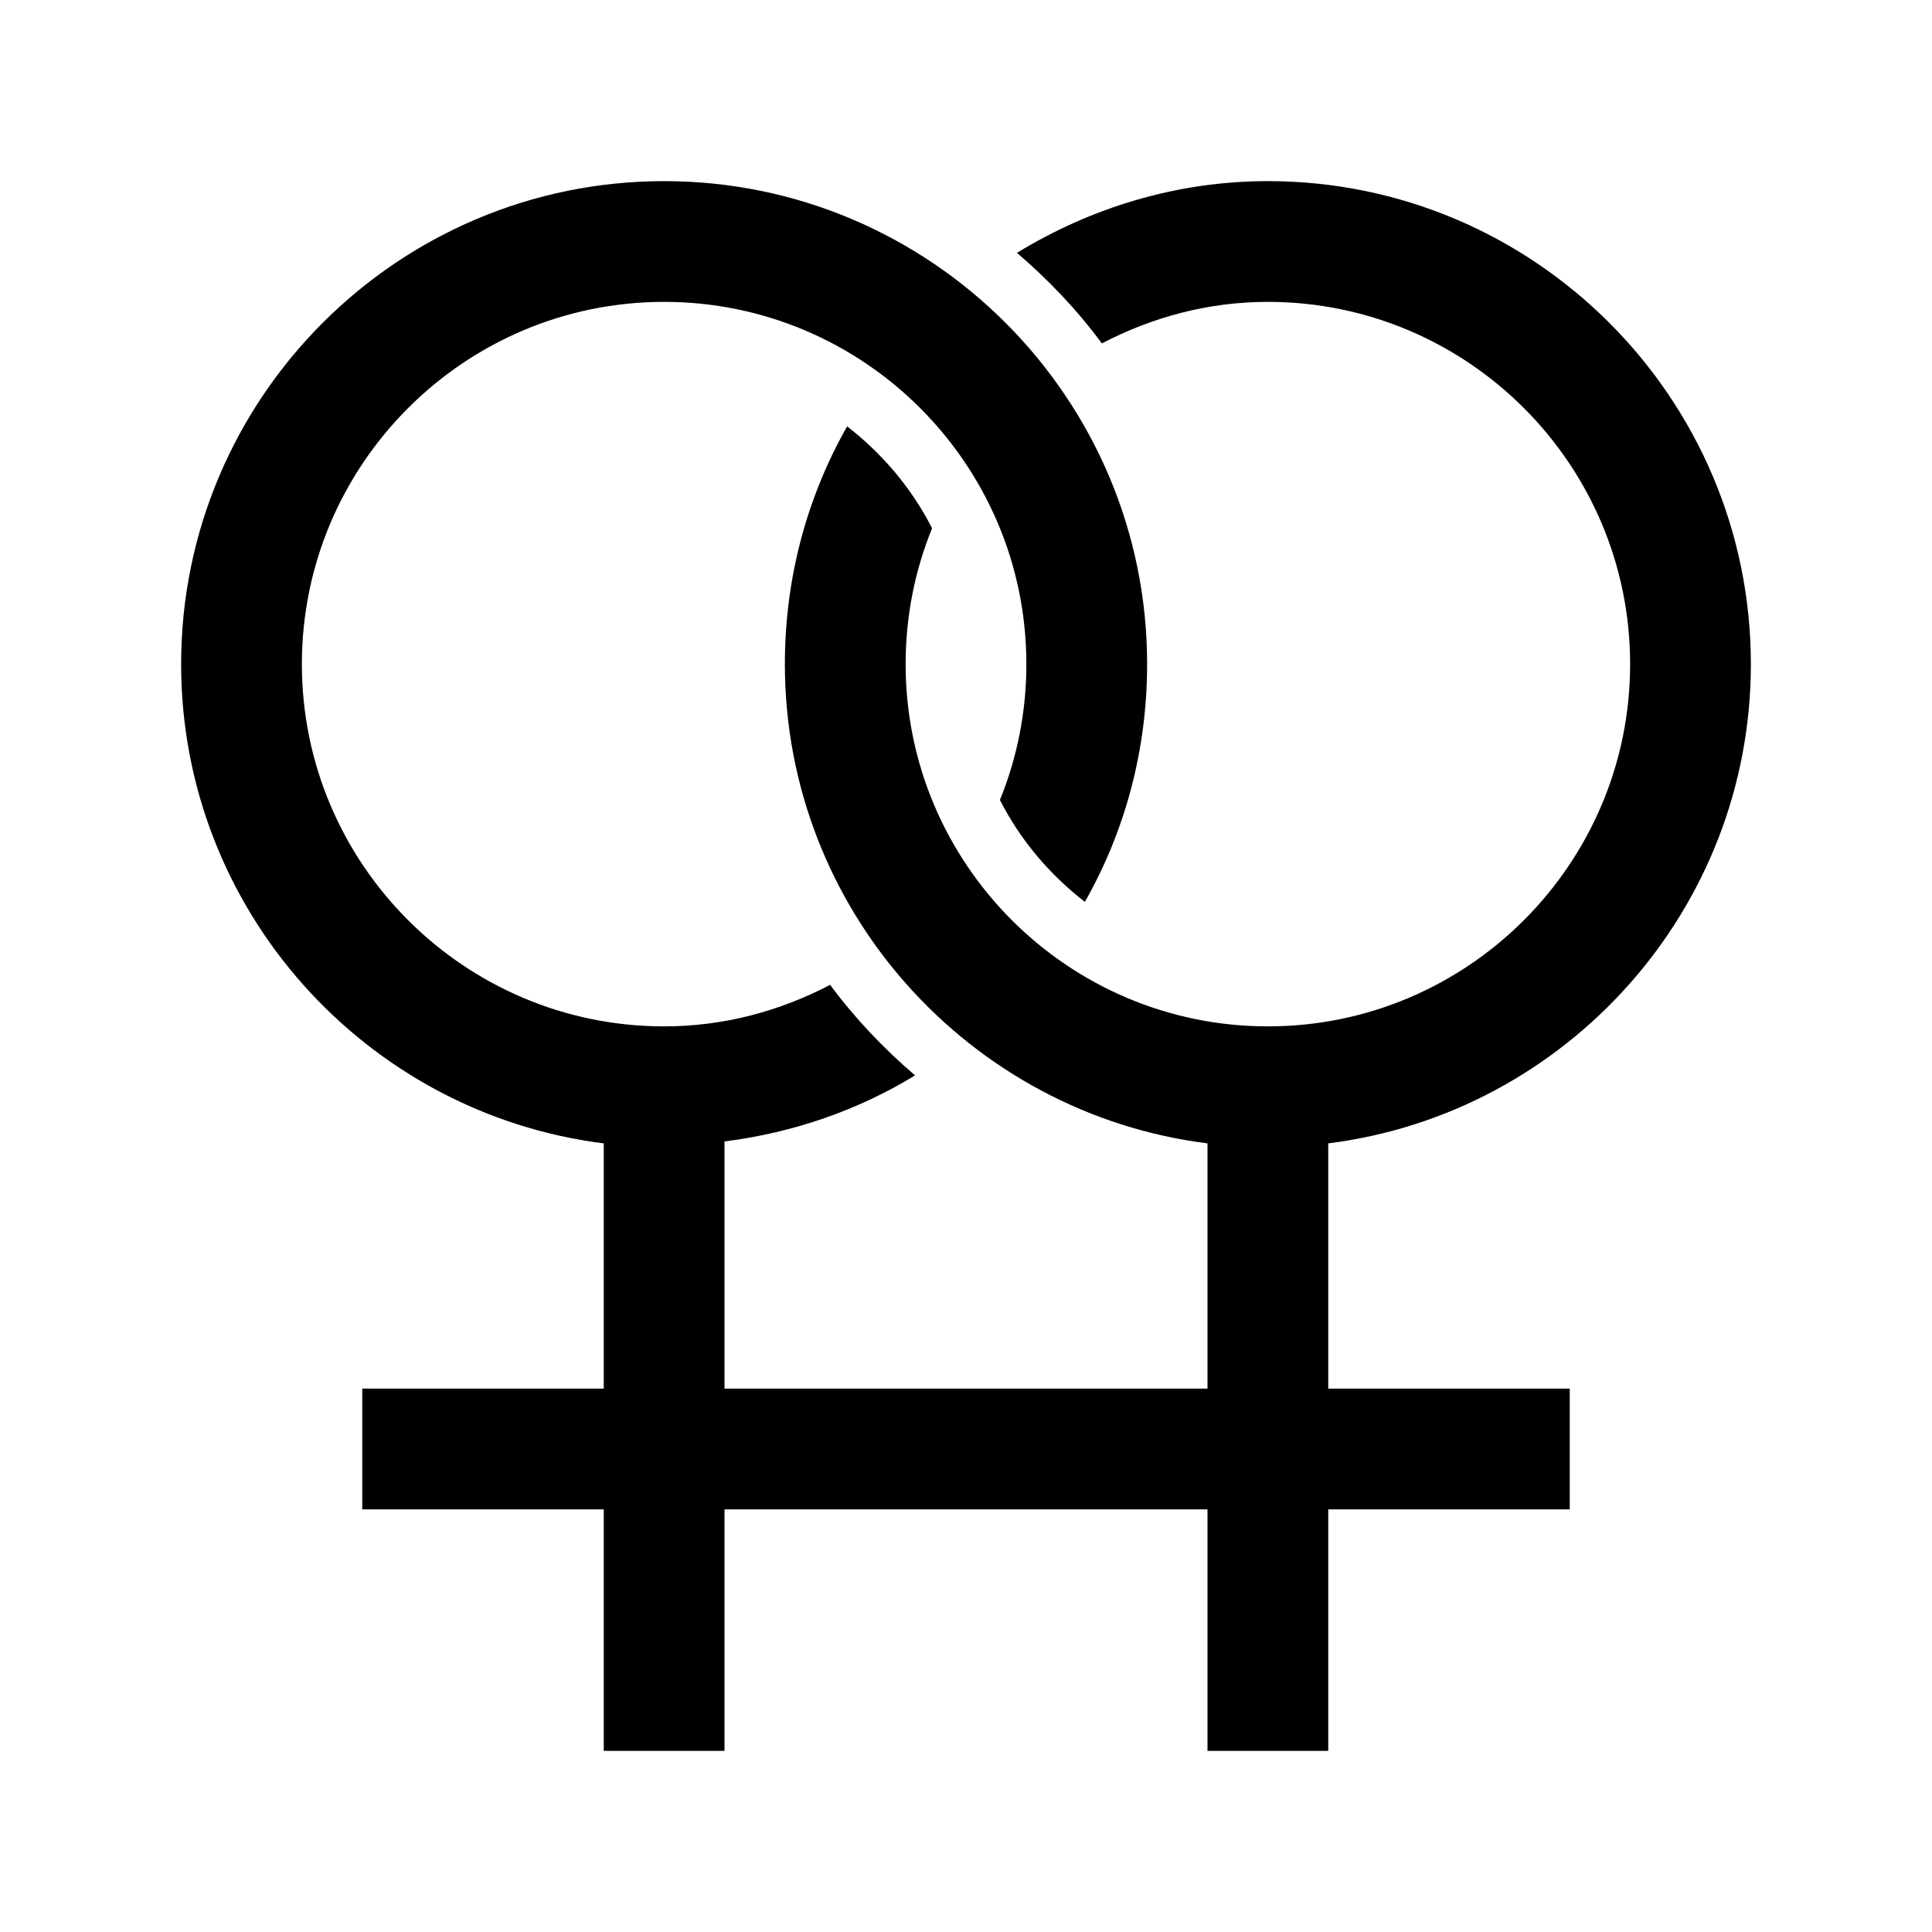 <svg xmlns="http://www.w3.org/2000/svg" viewBox="0 0 32 32"><path d="M 11 3 C 6.589 3 3 6.589 3 11 C 3 15.072 6.06 18.443 10 18.938 L 10 23 L 6 23 L 6 25 L 10 25 L 10 29 L 12 29 L 12 25 L 16 25 L 20 25 L 20 29 L 22 29 L 22 25 L 26 25 L 26 23 L 22 23 L 22 18.938 C 25.94 18.443 29 15.072 29 11 C 29 6.589 25.411 3 21 3 C 19.479 3 18.056 3.447 16.844 4.188 C 17.364 4.633 17.844 5.136 18.25 5.688 C 19.078 5.256 20.005 5 21 5 C 24.309 5 27 7.691 27 11 C 27 14.309 24.309 17 21 17 C 17.691 17 15 14.309 15 11 C 15 10.205 15.155 9.445 15.438 8.75 C 15.101 8.087 14.615 7.514 14.031 7.062 C 13.37 8.226 13 9.568 13 11 C 13 15.072 16.06 18.443 20 18.938 L 20 23 L 16 23 L 12 23 L 12 18.906 C 13.143 18.761 14.214 18.388 15.156 17.812 C 14.636 17.366 14.157 16.864 13.75 16.312 C 12.923 16.744 11.995 17 11 17 C 7.691 17 5 14.309 5 11 C 5 7.691 7.691 5 11 5 C 14.309 5 17 7.691 17 11 C 17 11.795 16.845 12.555 16.562 13.25 C 16.899 13.913 17.385 14.486 17.969 14.938 C 18.63 13.774 19 12.432 19 11 C 19 6.589 15.411 3 11 3 z"/></svg>